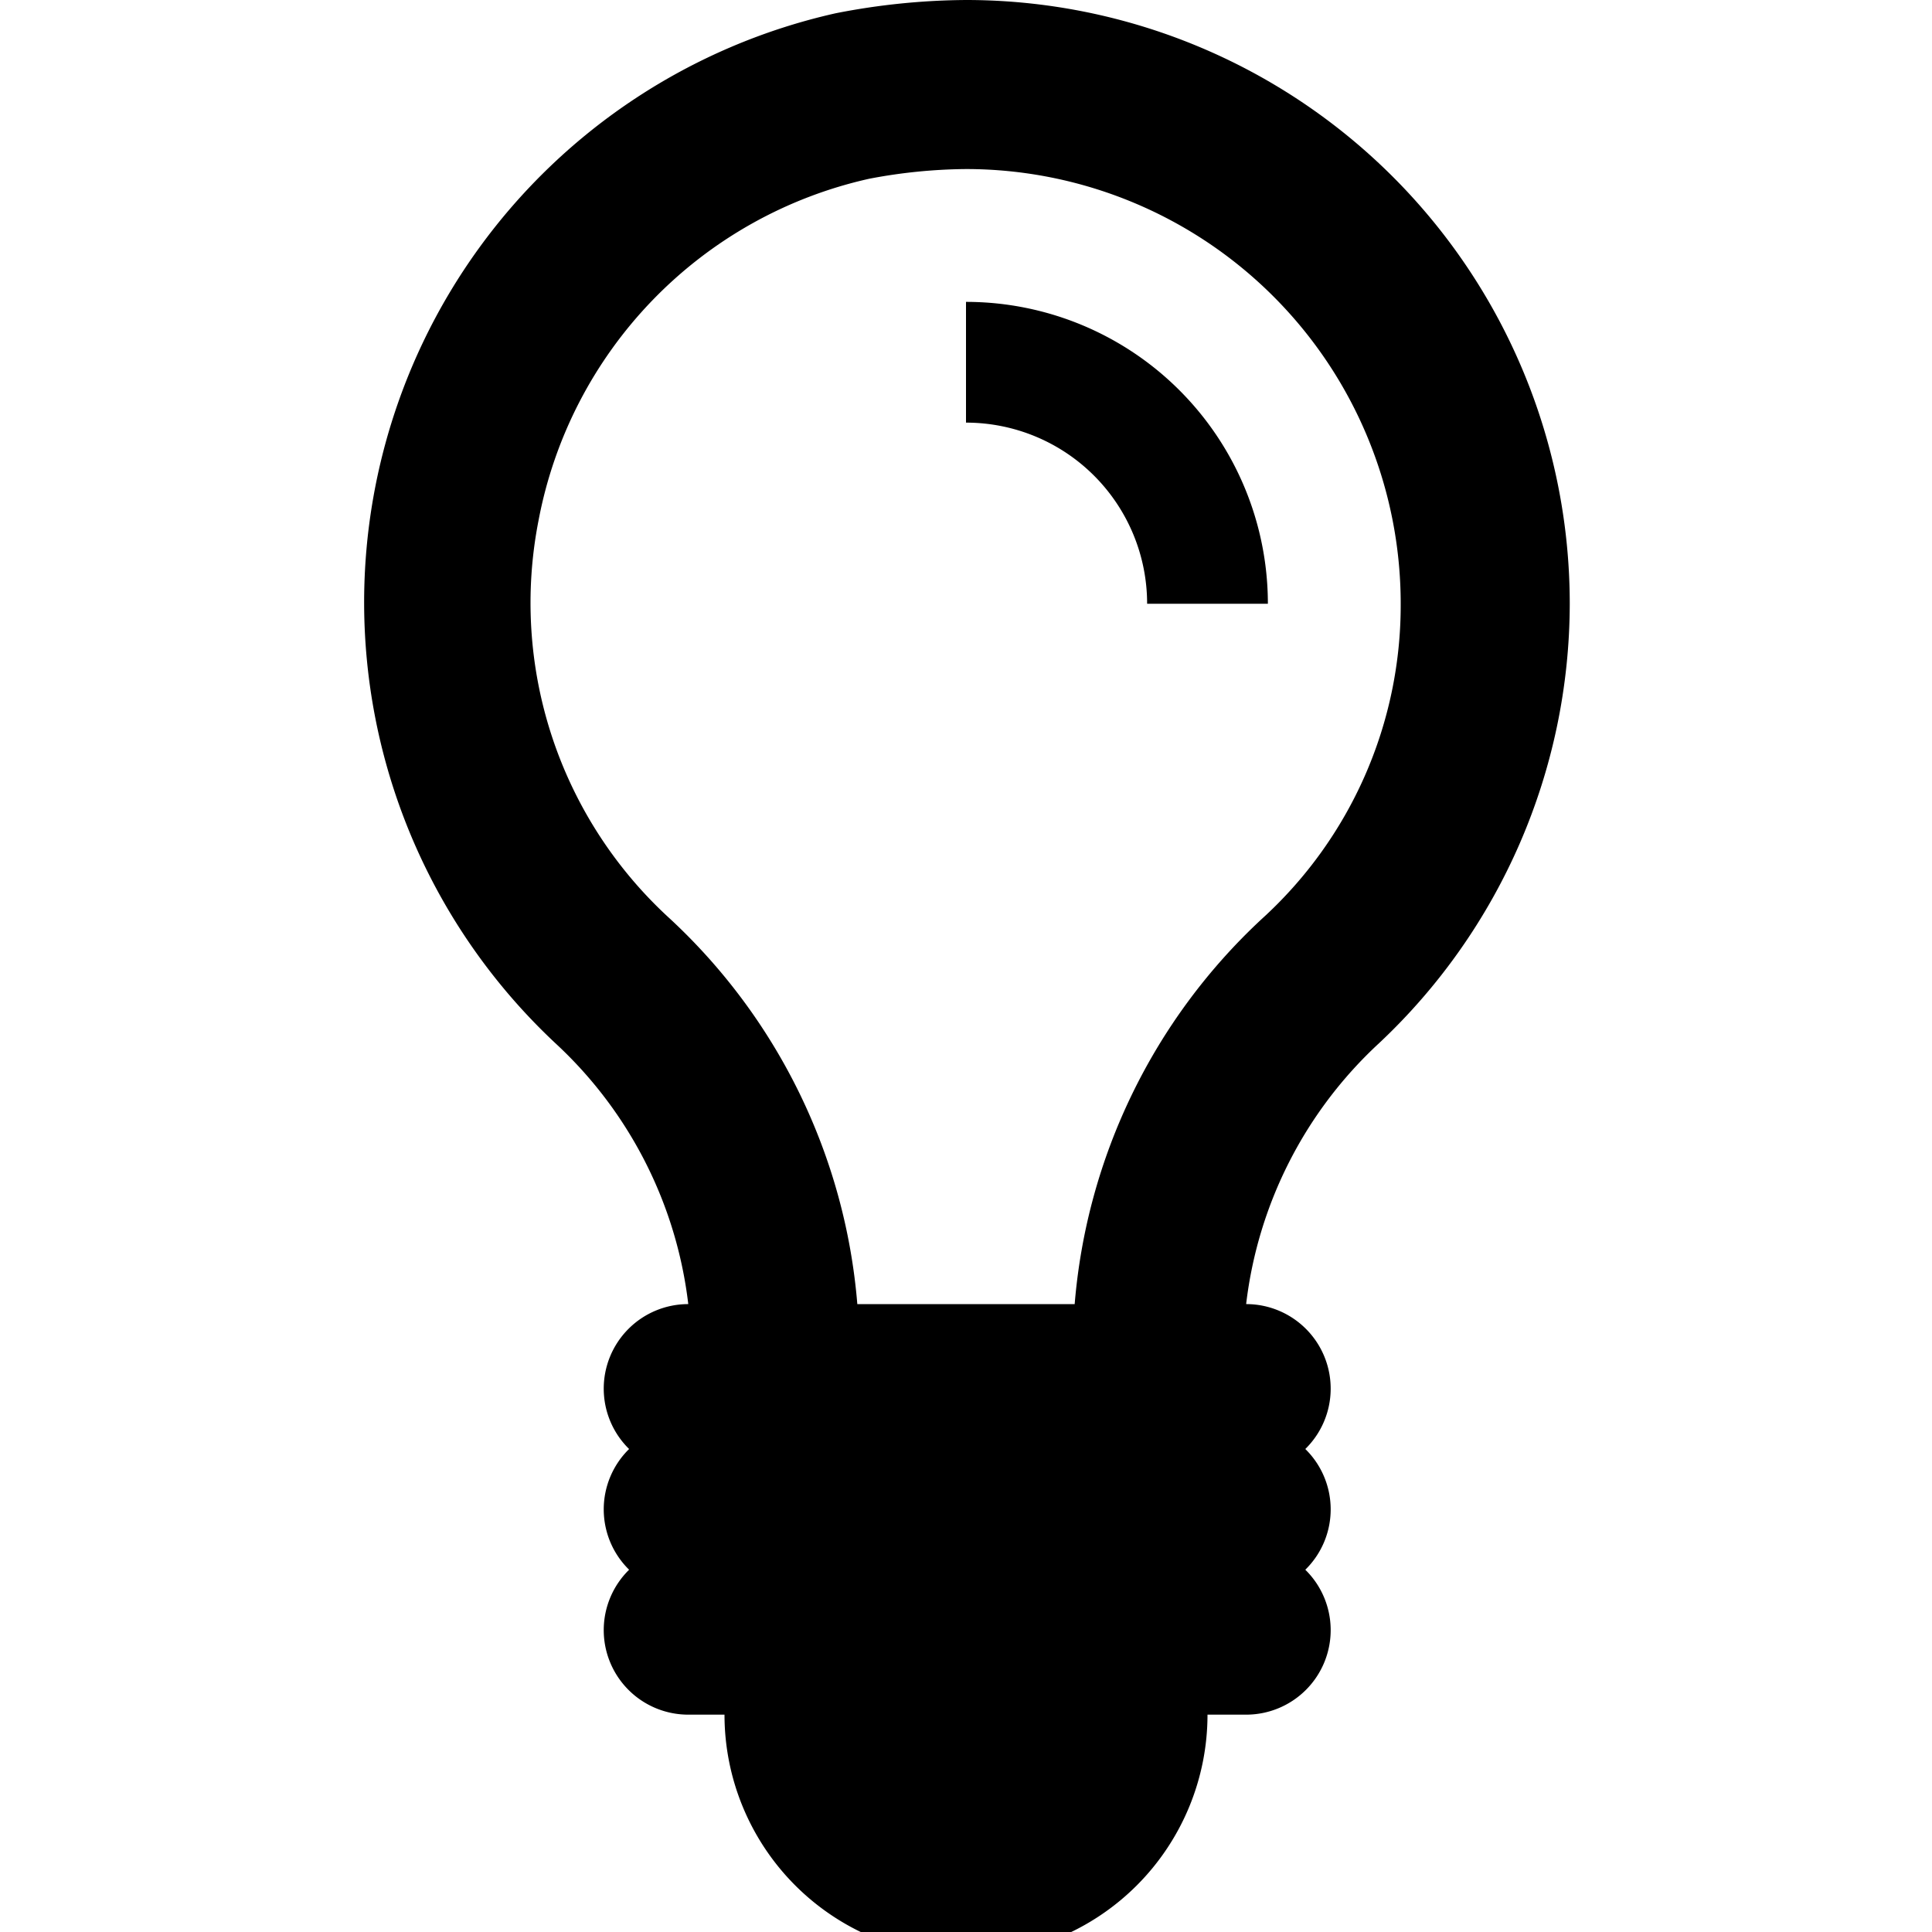 <svg xmlns="http://www.w3.org/2000/svg" fill="#000000" width="800px" height="800px" viewBox="0 0 16 16"><path d="M13,5A5,5,0,0,0,8,0,5.74,5.74,0,0,0,6.92.11,5,5,0,0,0,4.6,8.64,3.5,3.5,0,0,1,5.7,10.8h0A.7.7,0,0,0,5.21,12a.7.7,0,0,0,0,1,.7.7,0,0,0,.49,1.2H6a2,2,0,0,0,4,0h.32a.7.7,0,0,0,.49-1.2.7.7,0,0,0,0-1,.7.7,0,0,0-.49-1.2h0a3.5,3.5,0,0,1,1.1-2.16A5,5,0,0,0,13,5ZM8.9,10.8H7.1A4.9,4.9,0,0,0,5.55,7.61a3.54,3.54,0,0,1-1.09-3.3A3.58,3.58,0,0,1,7.2,1.48,4.43,4.43,0,0,1,8,1.4,3.6,3.6,0,0,1,11.6,5a3.51,3.51,0,0,1-1.15,2.61A4.9,4.9,0,0,0,8.9,10.8ZM8,2.5v1A1.5,1.5,0,0,1,9.5,5h1A2.5,2.5,0,0,0,8,2.5Z"></path></svg>